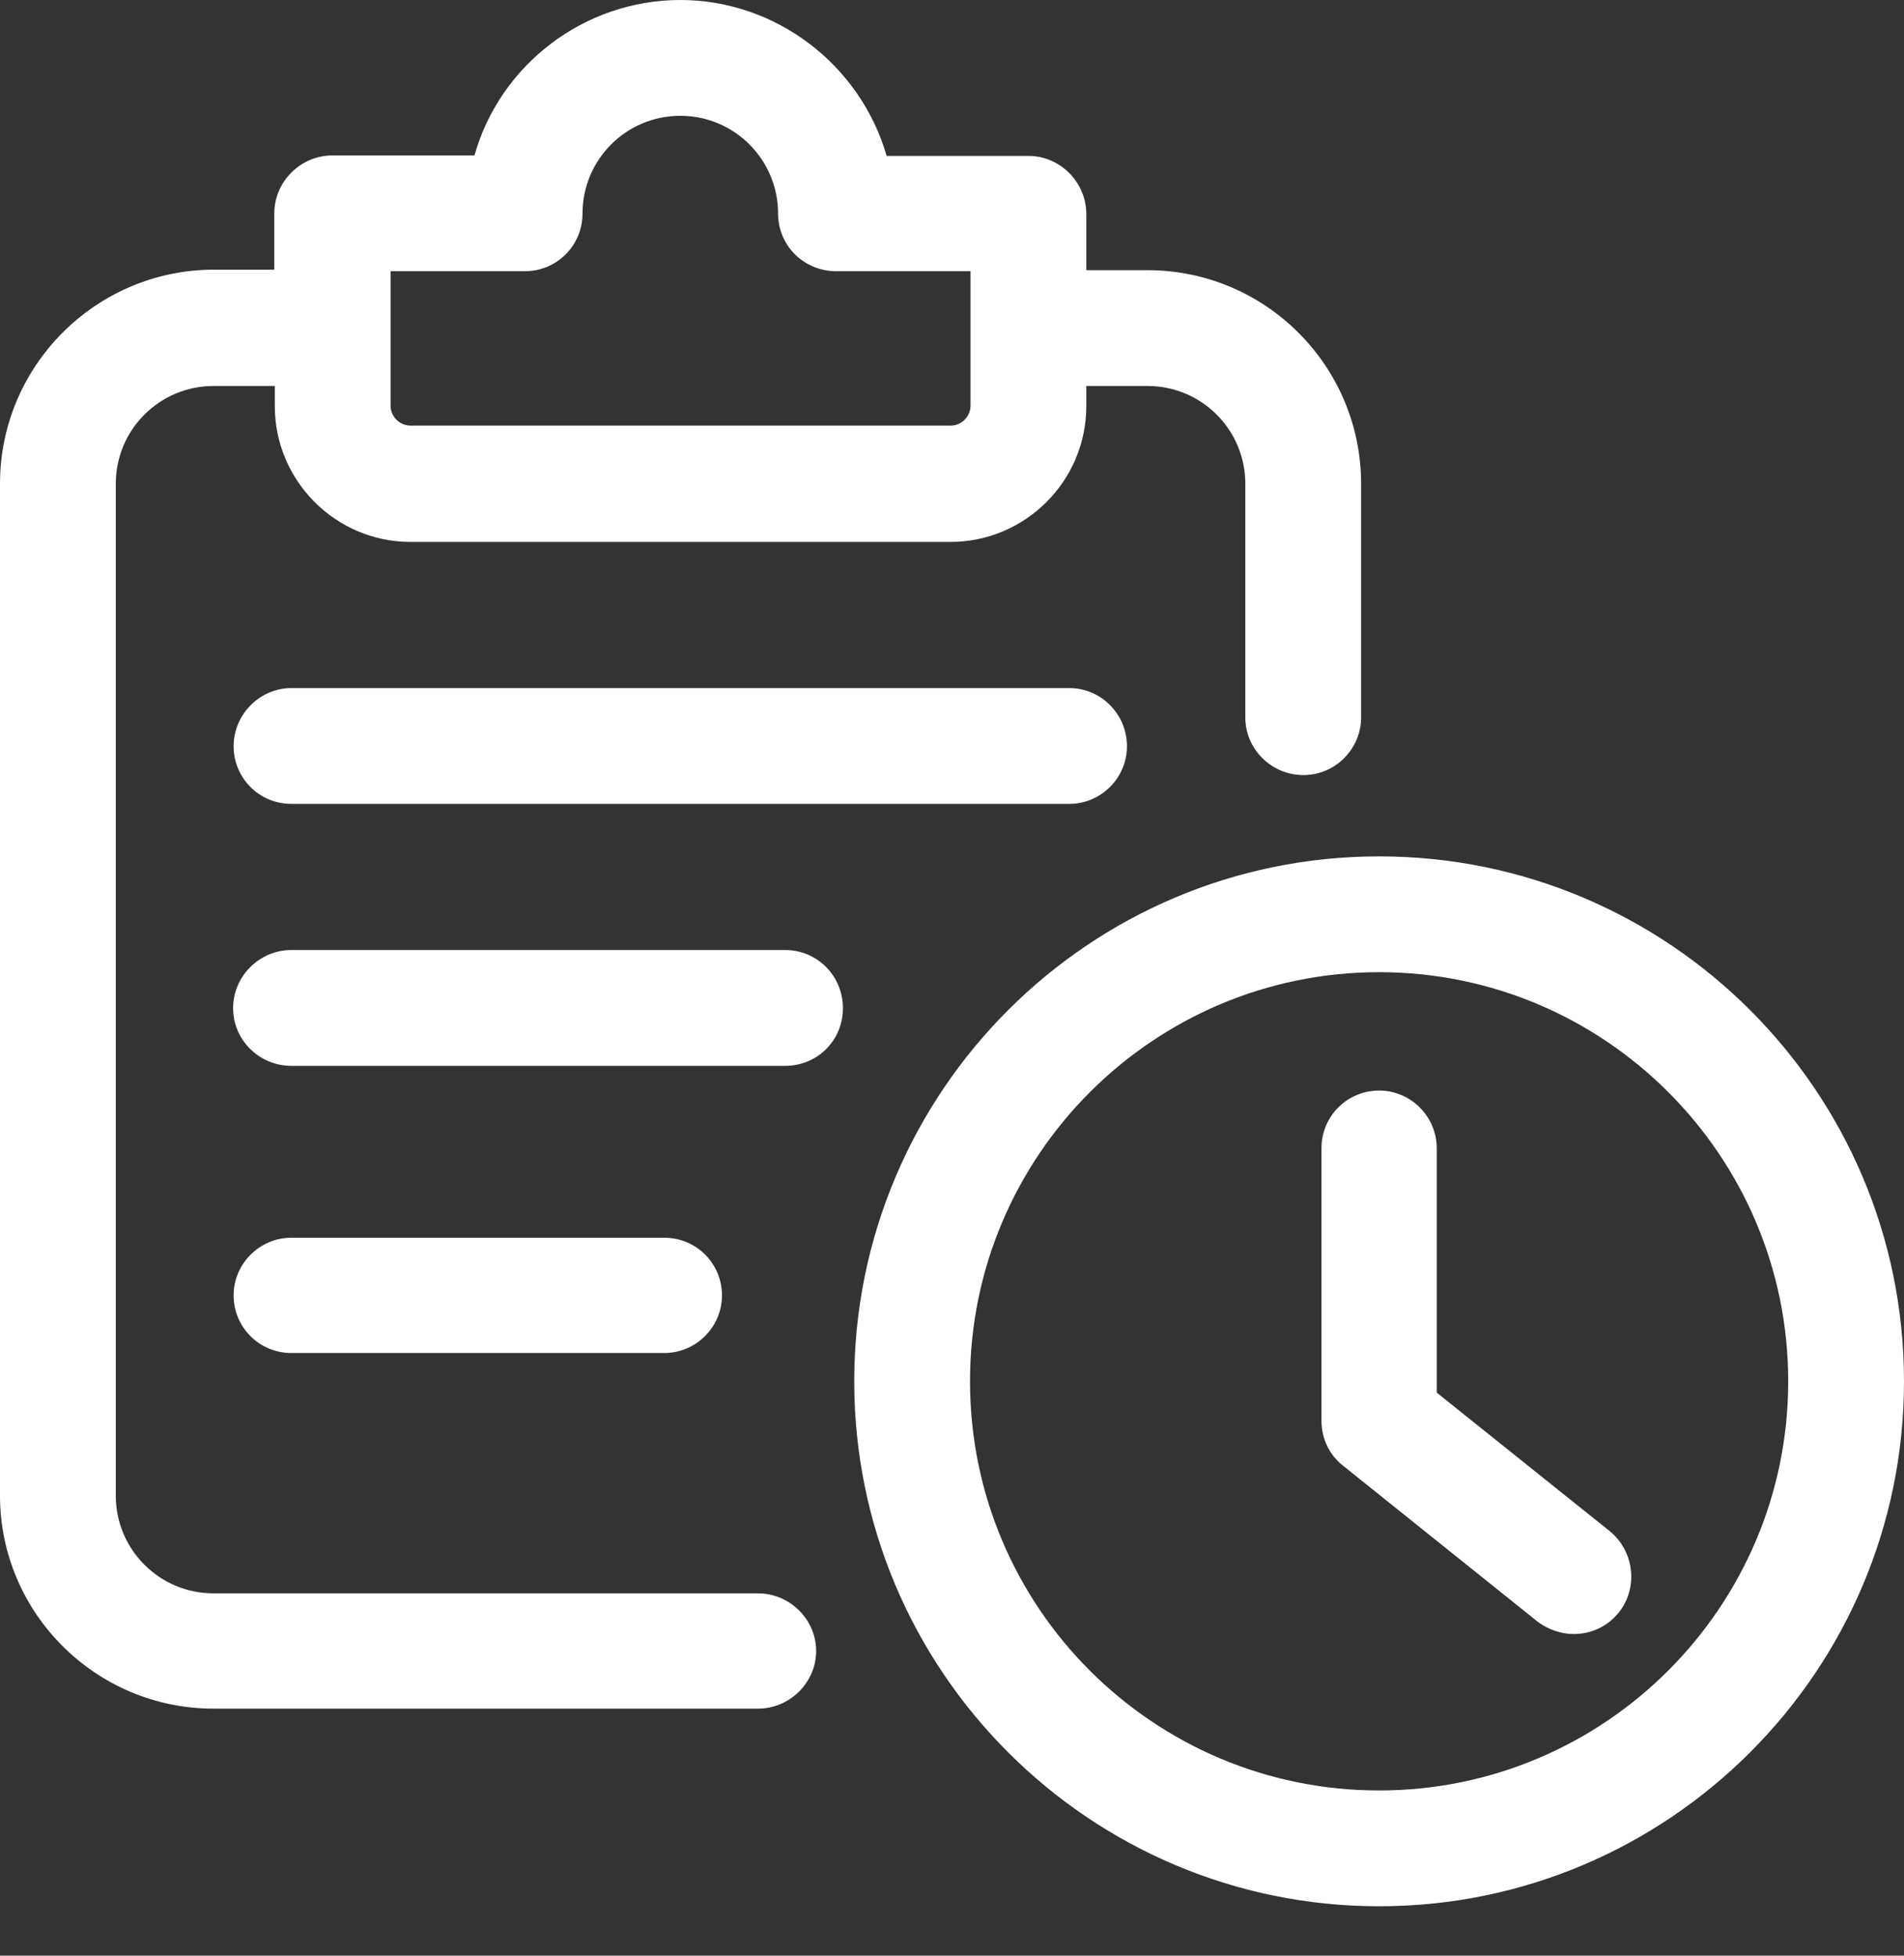 <?xml version="1.0" encoding="UTF-8"?>
<svg id="Ebene_1" data-name="Ebene 1" xmlns="http://www.w3.org/2000/svg" xmlns:xlink="http://www.w3.org/1999/xlink" version="1.1" viewBox="0 0 37 38">
  <rect x="0" y="0" width="37" height="38" fill="#333333" stroke="none"/>
  <defs>
    <style>
      .cls-1 {
        clip-path: url(#clippath);
      }

      .cls-2 {
        fill: none;
      }

      .cls-2, .cls-3 {
        stroke-width: 0px;
      }

      .cls-3 {
        fill: #fff;
      }
    </style>
    <clipPath id="clippath">
      <rect class="cls-2" width="37" height="37.04"/>
    </clipPath>
  </defs>
  <g class="cls-1">
    <path class="cls-3" d="M26.8,18.89c-4.38,0-7.95,3.56-7.95,7.95s3.56,7.95,7.95,7.95,7.95-3.57,7.95-7.95-3.56-7.95-7.95-7.95M26.8,37.04c-5.62,0-10.2-4.57-10.2-10.2s4.57-10.2,10.2-10.2,10.2,4.57,10.2,10.2-4.58,10.2-10.2,10.2"/>
    <path class="cls-3" d="M30.58,31.75c-.25,0-.5-.09-.7-.24l-3.78-3.03c-.27-.21-.42-.53-.42-.88v-5.29c0-.62.5-1.12,1.12-1.12s1.12.51,1.12,1.12v4.75l3.36,2.69c.48.39.56,1.1.18,1.58-.22.27-.53.42-.88.42"/>
    <path class="cls-3" d="M18.86,7.88c0,.21-.17.39-.39.39H7.98c-.21,0-.39-.17-.39-.39v-2.61h2.61c.62,0,1.12-.5,1.12-1.12,0-1.05.85-1.9,1.9-1.9s1.9.85,1.9,1.9c0,.62.5,1.12,1.13,1.12h2.61v2.61ZM22.3,5.25h-1.19v-1.09c0-.62-.51-1.13-1.12-1.13h-2.76C16.72,1.26,15.08,0,13.22,0s-3.5,1.25-4,3.02h-2.76c-.62,0-1.13.51-1.13,1.13v1.09h-1.19C1.86,5.25,0,7.11,0,9.4v19.66C0,31.34,1.86,33.2,4.15,33.2h10.58c.62,0,1.13-.51,1.13-1.12s-.51-1.12-1.13-1.12H4.15c-1.05,0-1.9-.85-1.9-1.9V9.4c0-1.05.85-1.9,1.9-1.9h1.19v.39c0,1.45,1.18,2.64,2.64,2.64h10.49c1.45,0,2.64-1.18,2.64-2.64v-.39h1.19c1.05,0,1.9.85,1.9,1.9v4.54c0,.62.51,1.12,1.13,1.12s1.12-.51,1.12-1.12v-4.54c0-2.29-1.86-4.15-4.15-4.15"/>
    <path class="cls-3" d="M20.78,15.62H5.66c-.62,0-1.12-.5-1.12-1.12s.51-1.13,1.12-1.13h15.12c.62,0,1.12.51,1.12,1.13s-.51,1.12-1.12,1.12"/>
    <path class="cls-3" d="M15.26,20.71H5.66c-.62,0-1.13-.5-1.13-1.12s.51-1.13,1.13-1.13h9.6c.62,0,1.12.5,1.12,1.13s-.5,1.12-1.12,1.12"/>
    <path class="cls-3" d="M12.91,26.29h-7.25c-.62,0-1.12-.5-1.12-1.12s.51-1.12,1.12-1.12h7.25c.62,0,1.12.5,1.12,1.12s-.51,1.12-1.12,1.12"/>
  </g>
</svg>